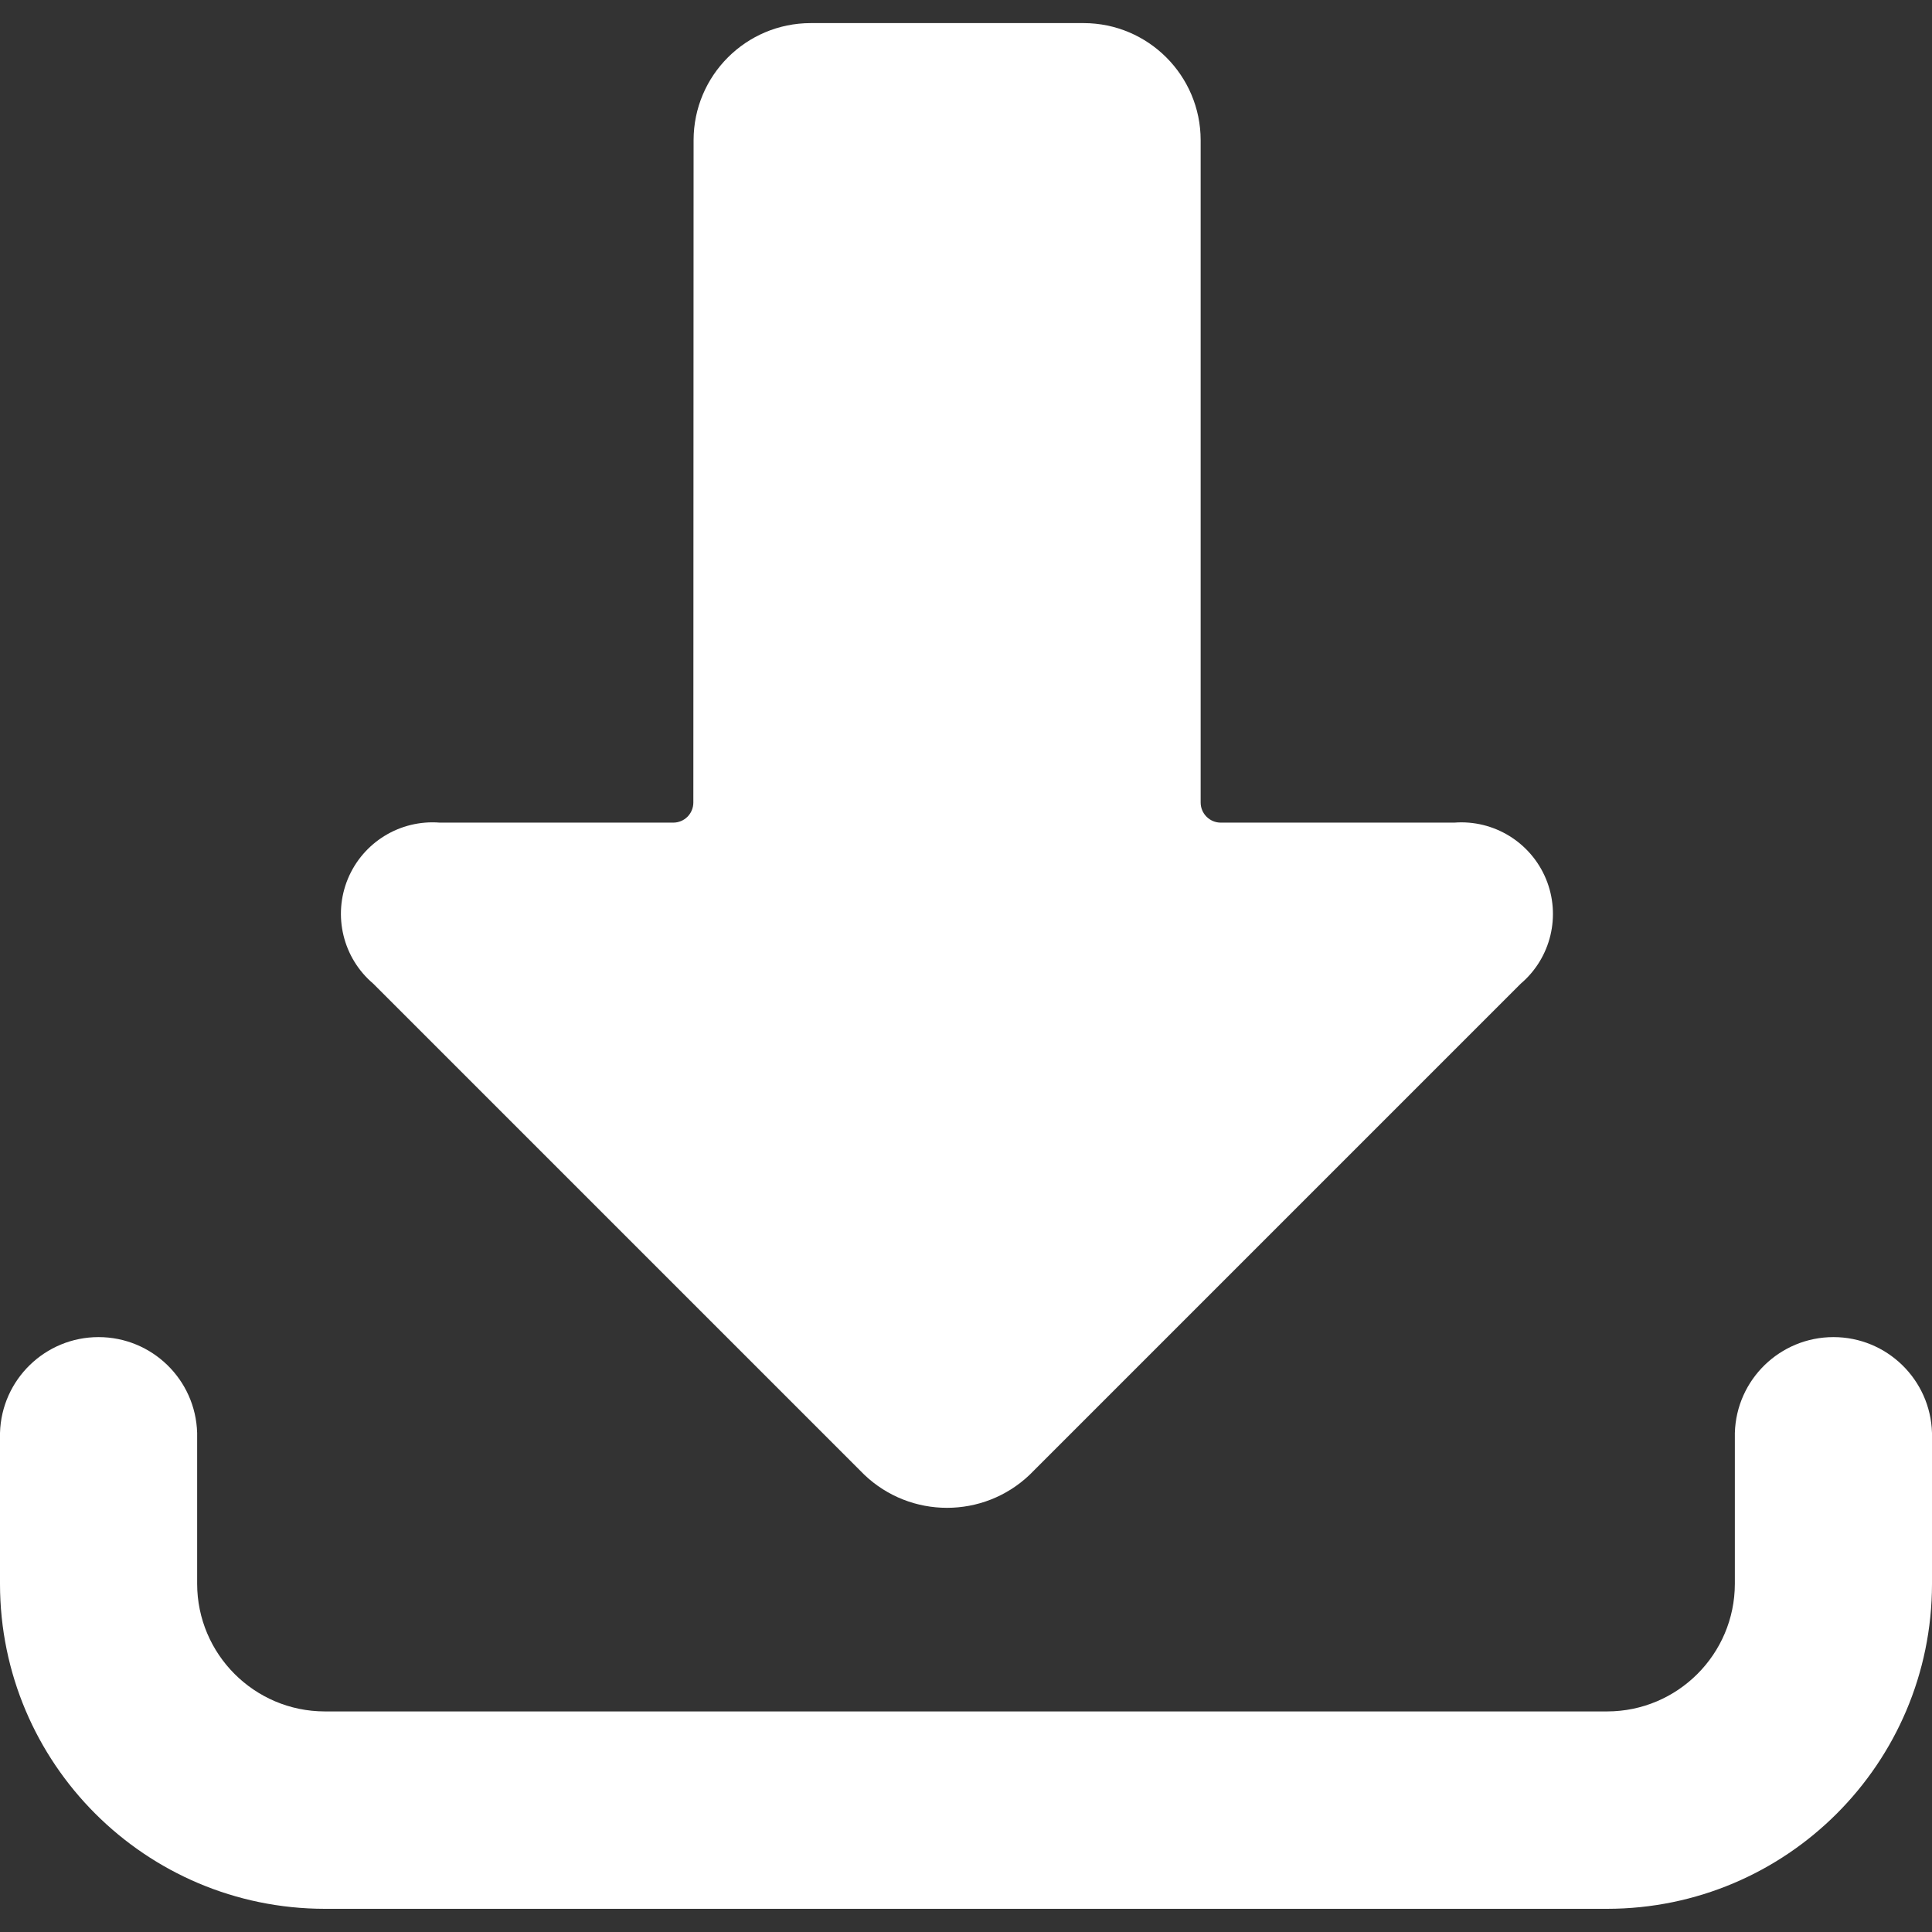 <svg xmlns="http://www.w3.org/2000/svg" width="24" height="24" viewBox="0 0 24 24">
  <rect x="0" y="0" width="24" height="24" fill="#333333" stroke="none"/>
  <g fill="#FFF">
    <path d="M8.616,1.741 C8.617,0.938 9.267,0.288 10.07,0.287 L13.462,0.287 C14.264,0.288 14.914,0.939 14.915,1.741 L14.915,9.969 C14.915,10.107 15.027,10.219 15.165,10.219 L18.065,10.219 C18.556,10.181 19.016,10.463 19.205,10.919 C19.393,11.374 19.267,11.899 18.892,12.219 L12.792,18.319 C12.217,18.868 11.311,18.868 10.736,18.319 L4.636,12.219 C4.26,11.9 4.133,11.374 4.321,10.918 C4.51,10.462 4.971,10.18 5.463,10.219 L8.363,10.219 C8.429,10.219 8.493,10.193 8.54,10.146 C8.587,10.099 8.613,10.035 8.613,9.969 L8.616,1.741 Z"/>
    <path d="M0,19.677 C0.002,21.905 1.807,23.71 4.035,23.712 L19.965,23.712 C22.193,23.71 23.998,21.905 24,19.677 L24,17.8 C23.981,17.137 23.438,16.61 22.776,16.61 C22.113,16.61 21.57,17.137 21.551,17.8 L21.551,19.674 C21.55,20.549 20.84,21.259 19.965,21.26 L4.035,21.26 C3.16,21.259 2.45,20.549 2.449,19.674 L2.449,17.8 C2.43,17.137 1.887,16.61 1.224,16.61 C0.562,16.61 0.019,17.137 0,17.8 L0,19.677 Z"/>
  </g>
</svg>
